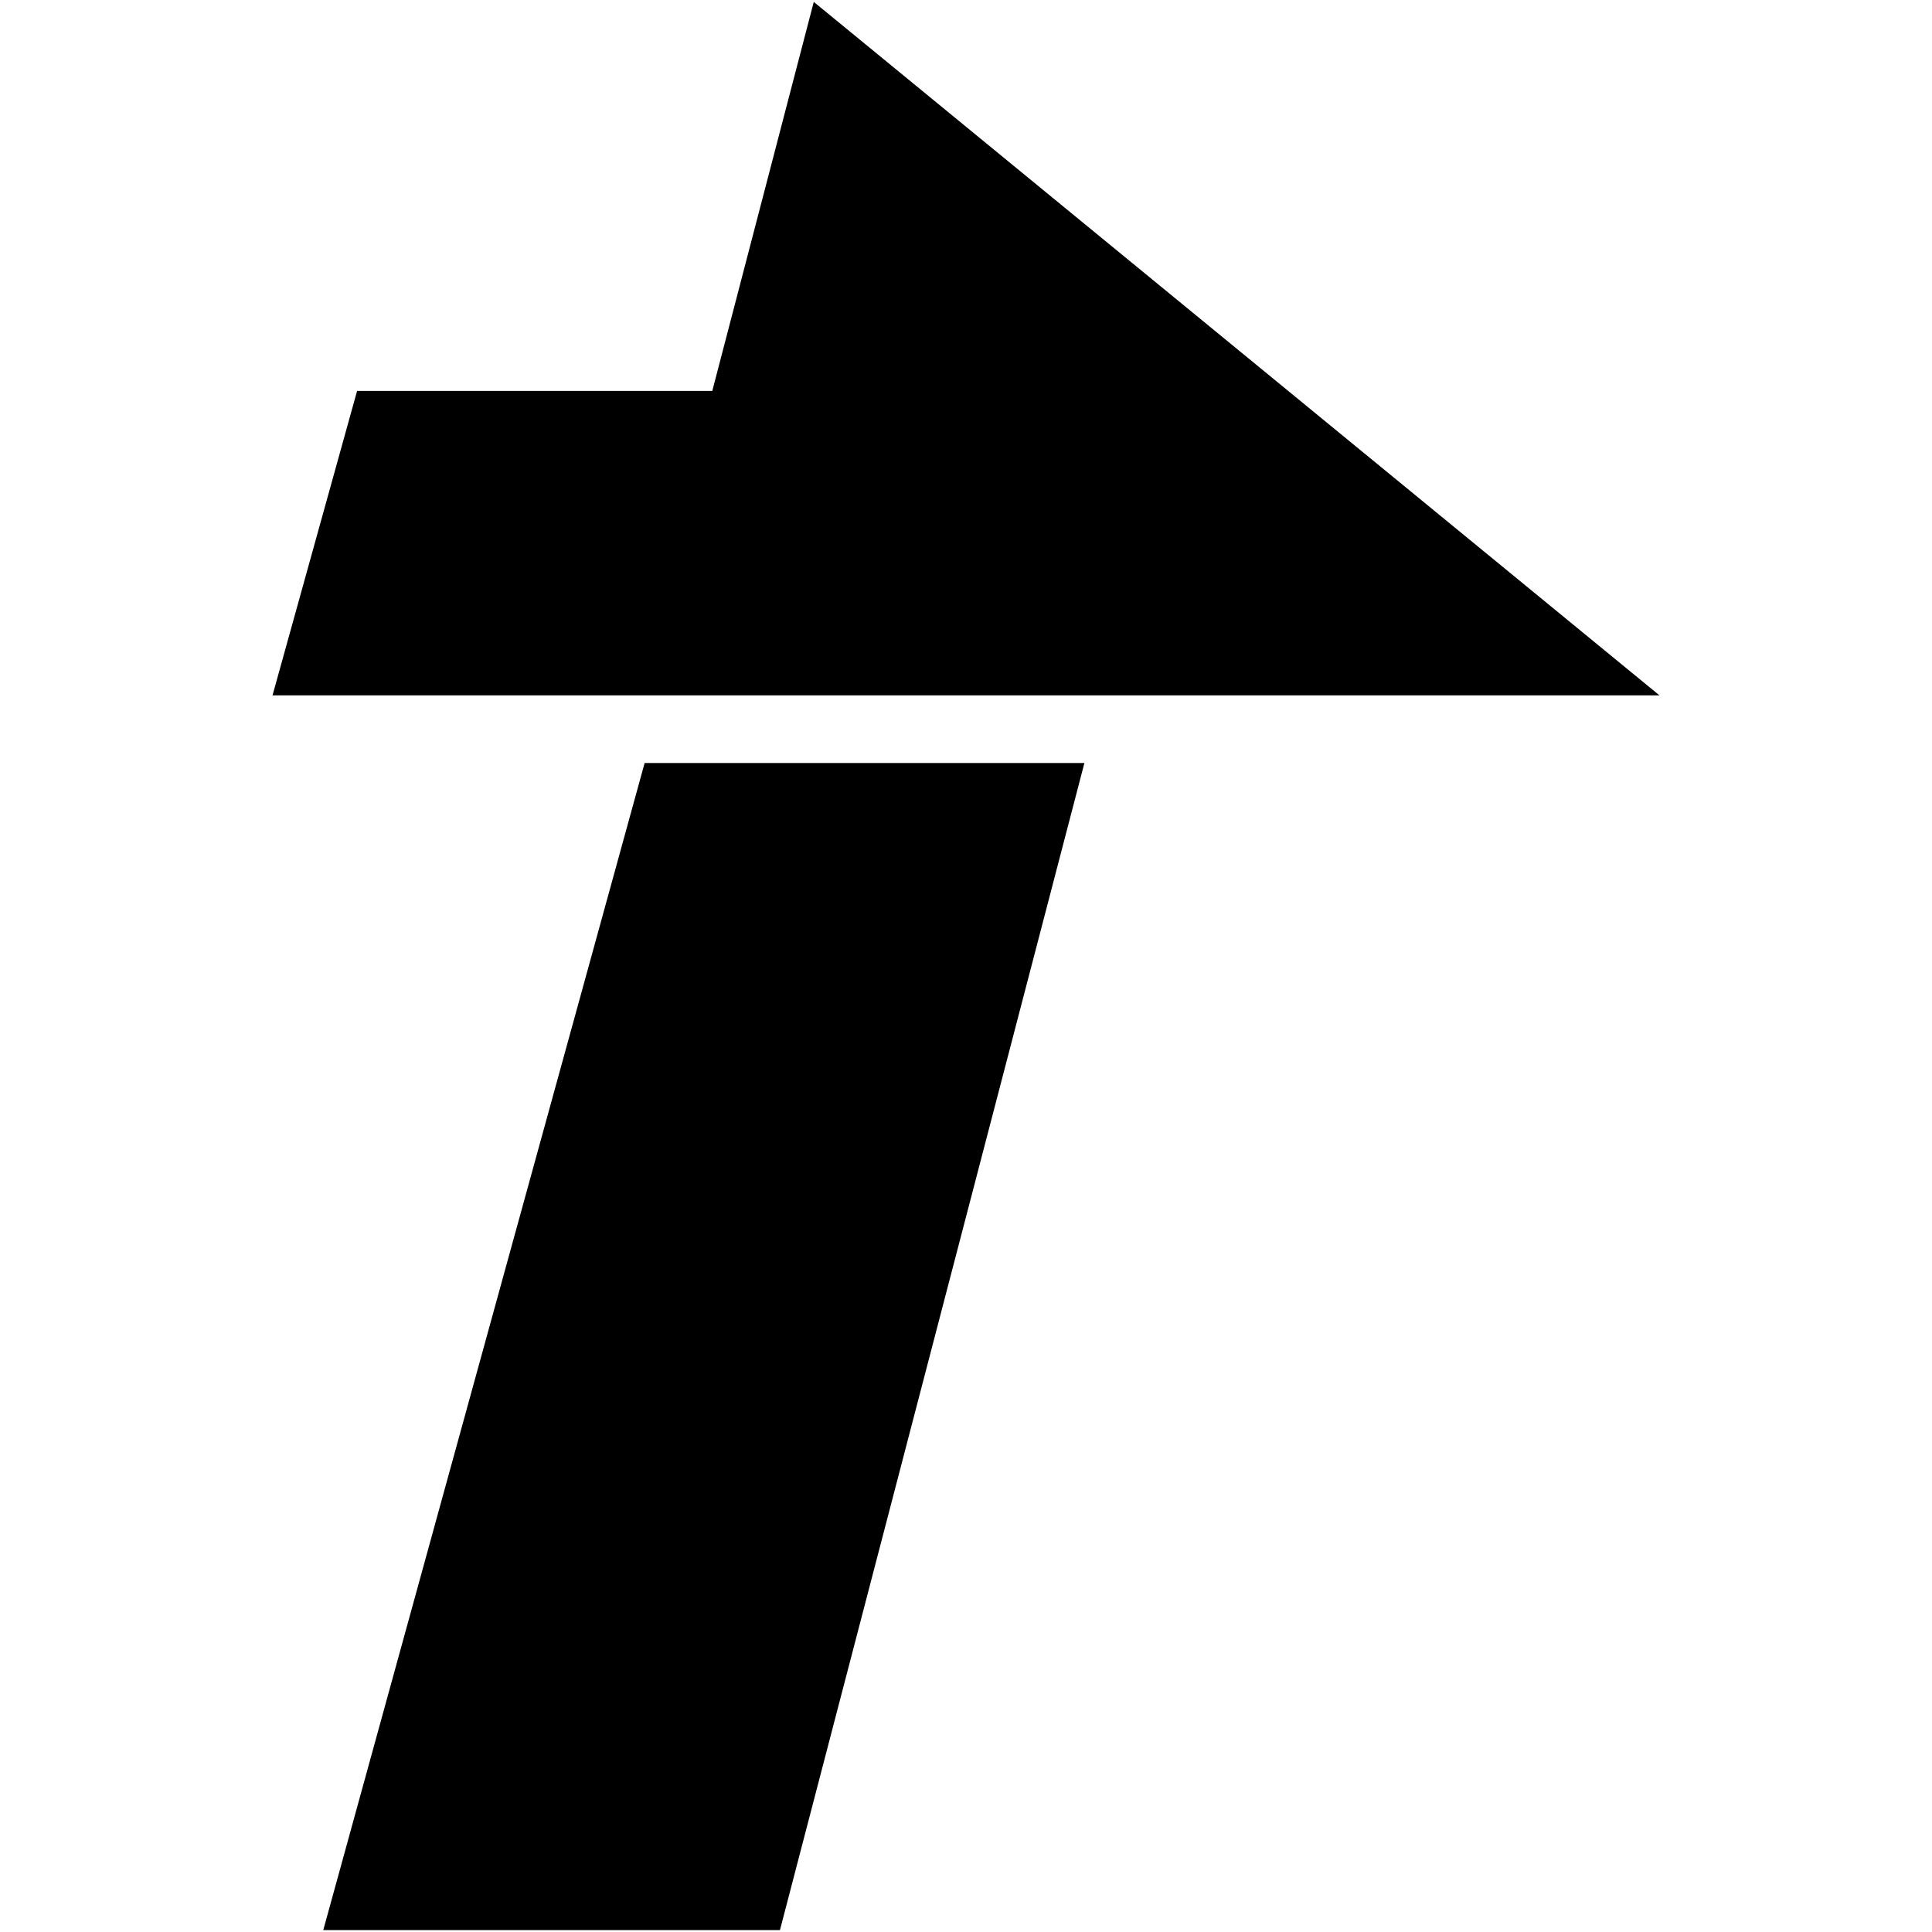 <?xml version="1.0" encoding="iso-8859-1"?>
<!DOCTYPE svg PUBLIC "-//W3C//DTD SVG 1.1//EN" "http://www.w3.org/Graphics/SVG/1.1/DTD/svg11.dtd">

<svg fill="#000000"  version="1.1" xmlns="http://www.w3.org/2000/svg" xmlns:xlink="http://www.w3.org/1999/xlink"  width="800px"
	 height="800px" viewBox="0 0 512 512" enable-background="new 0 0 512 512" xml:space="preserve">

<g id="e6c6b53d3c8160b22dad35a0f7108c97">

<path display="inline" fill-rule="evenodd" clip-rule="evenodd" d="M439.78,184.281H72.22l22.412-80.684h94.131L215.658,0.5
		L439.78,184.281z M85.667,511.5h121.026l80.684-309.29H170.833L85.667,511.5z">

</path>

</g>

</svg>